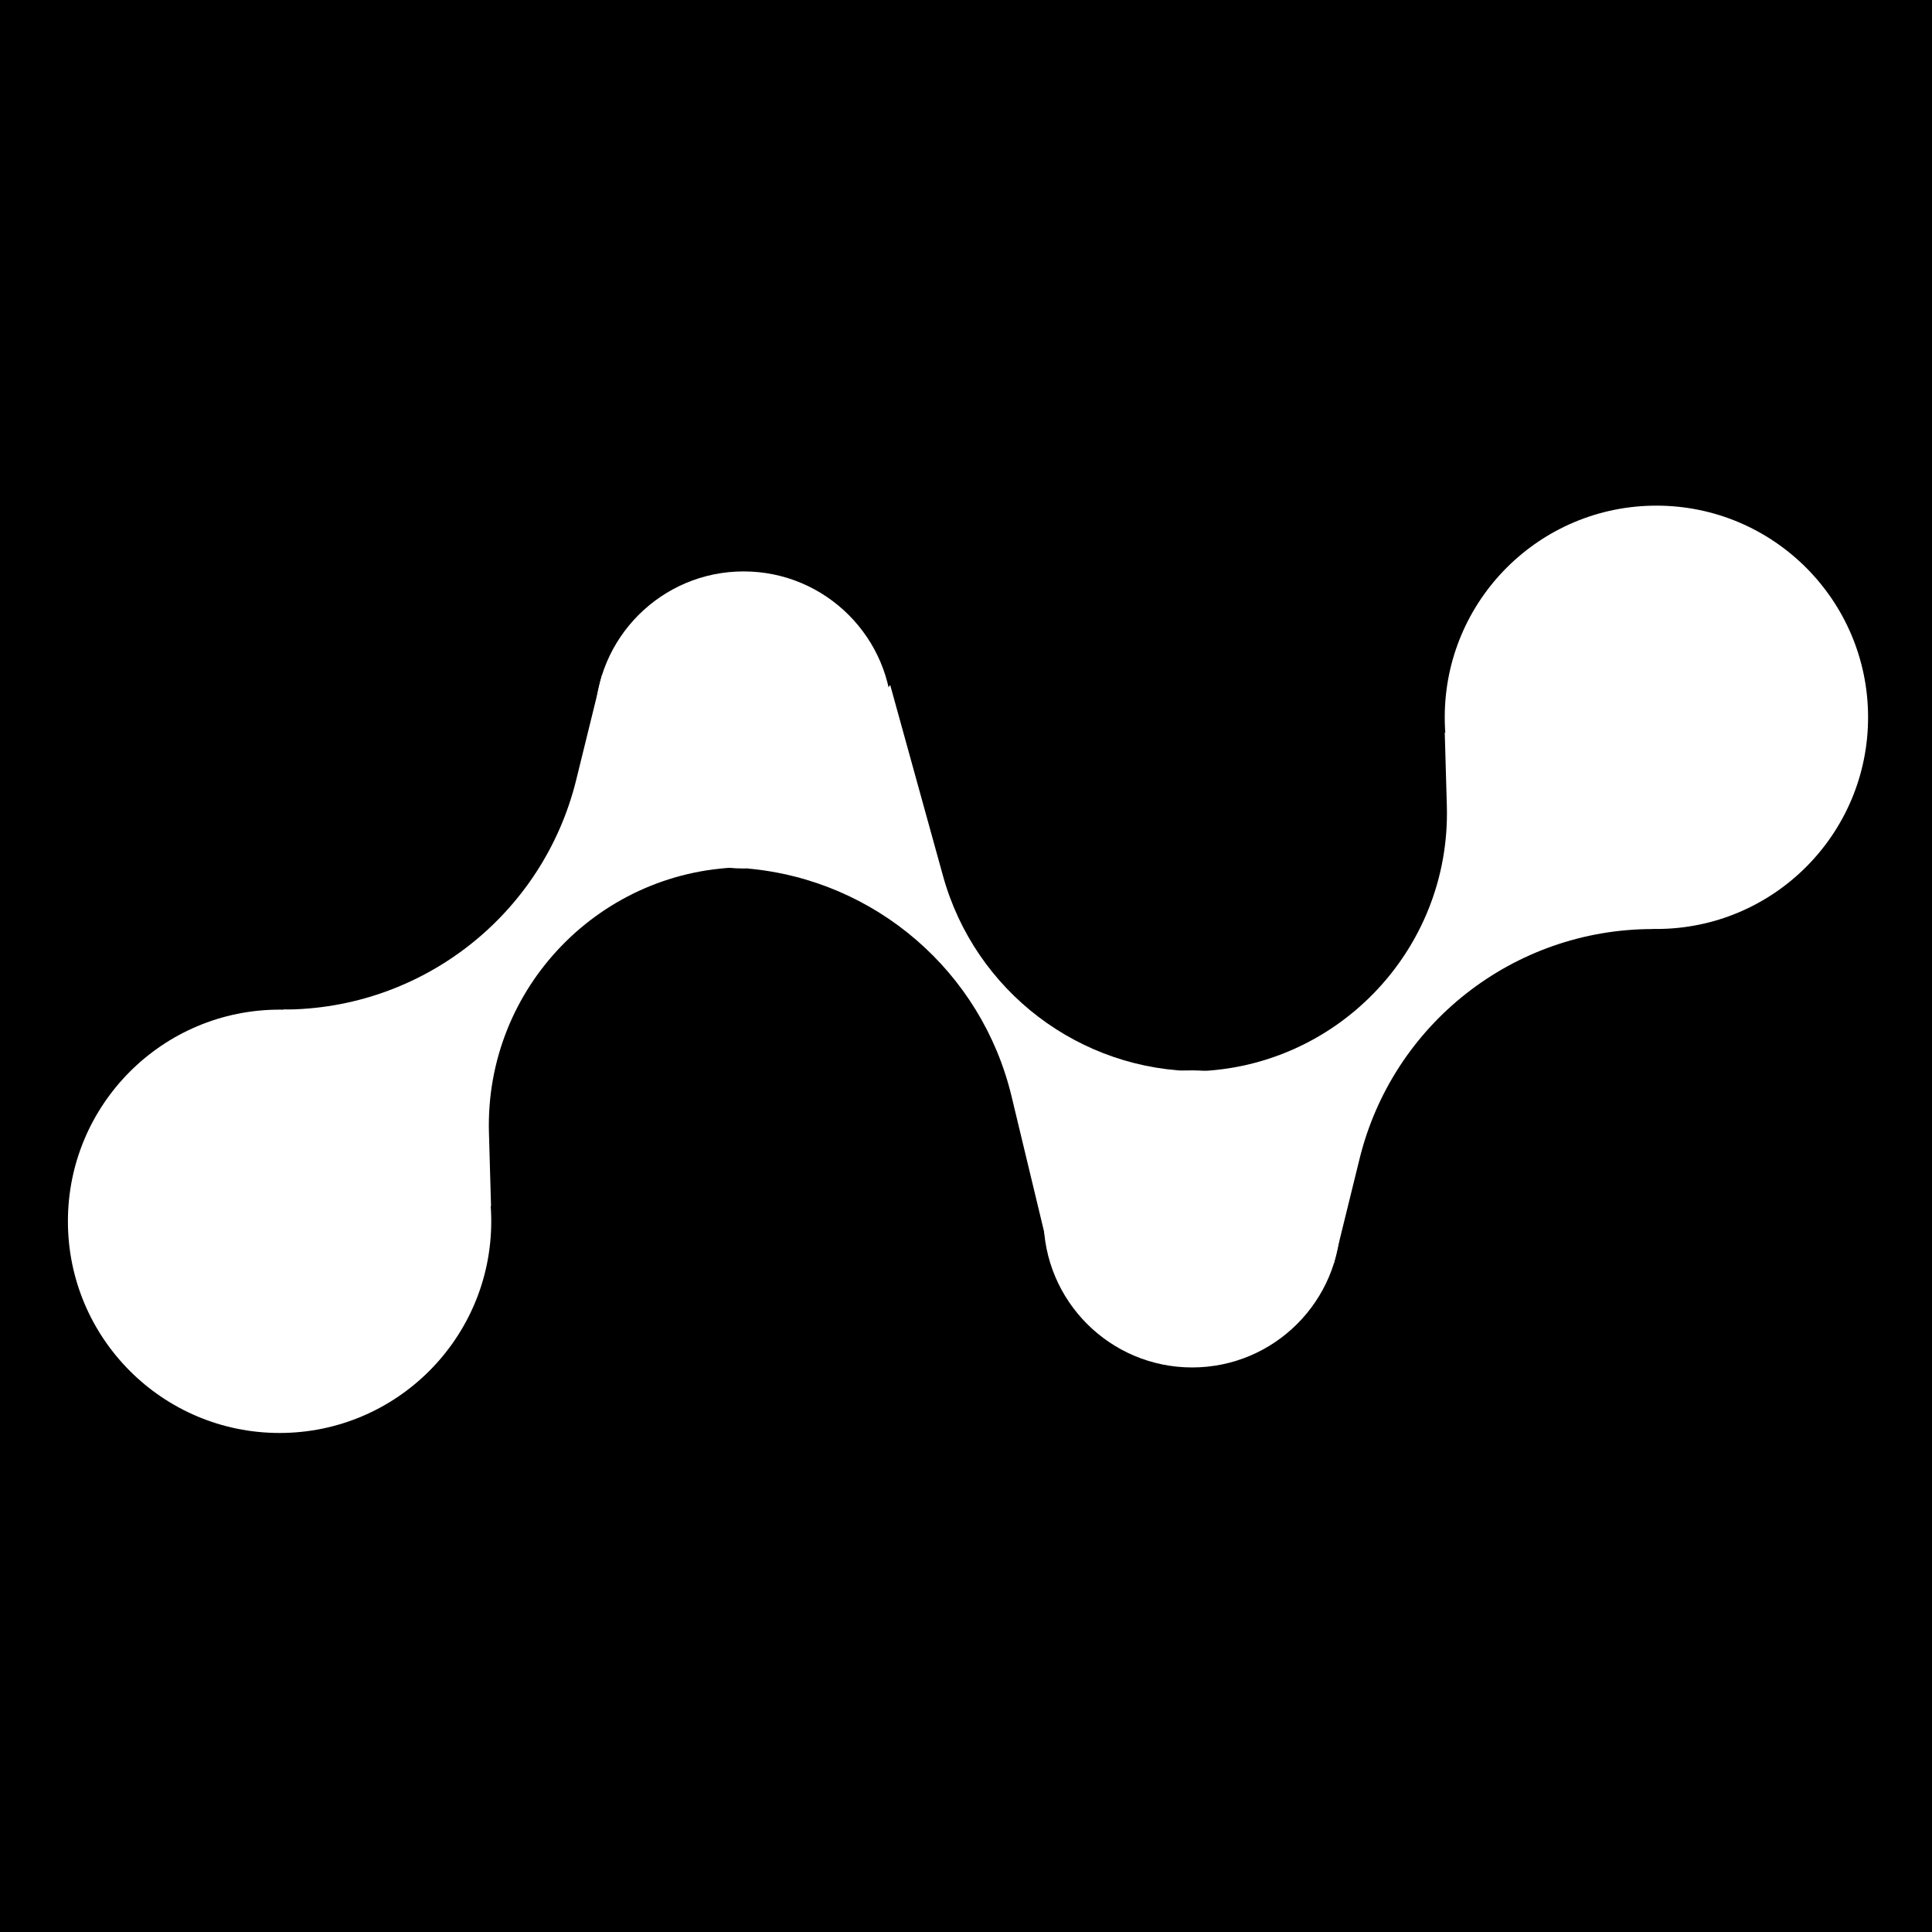 <svg width="256" height="256" viewBox="0 0 256 256" fill="none" xmlns="http://www.w3.org/2000/svg">
<rect width="256" height="256" fill="black"/>
<path d="M37.511 133.772V133.772C55.922 133.772 71.956 121.204 76.354 103.325L79.754 89.503L98.993 114.912V114.912C79.712 114.912 64.237 130.835 64.788 150.109L65.066 159.852L37.511 133.772Z" fill="white"/>
<ellipse cx="37.046" cy="161.829" rx="28.047" ry="28.047" transform="rotate(180 37.046 161.829)" fill="white"/>
<ellipse cx="98.536" cy="95.398" rx="19.683" ry="19.683" transform="rotate(180 98.536 95.398)" fill="white"/>
<path d="M218.991 123.105V123.105C200.58 123.105 184.546 135.673 180.148 153.552L176.748 167.374L157.509 141.964V141.964C176.79 141.964 192.265 126.042 191.714 106.768L191.436 97.025L218.991 123.105Z" fill="white"/>
<path d="M117.955 90.763L124.951 116.057C129.182 131.353 143.102 141.945 158.973 141.945V141.945L138.646 164.451L134.035 145.265C130.066 128.746 116 116.602 99.079 115.083V115.083L117.955 90.763Z" fill="white"/>
<ellipse cx="219.483" cy="95.047" rx="28.047" ry="28.047" fill="white"/>
<ellipse cx="157.964" cy="161.511" rx="19.683" ry="19.683" fill="white"/>
</svg>
